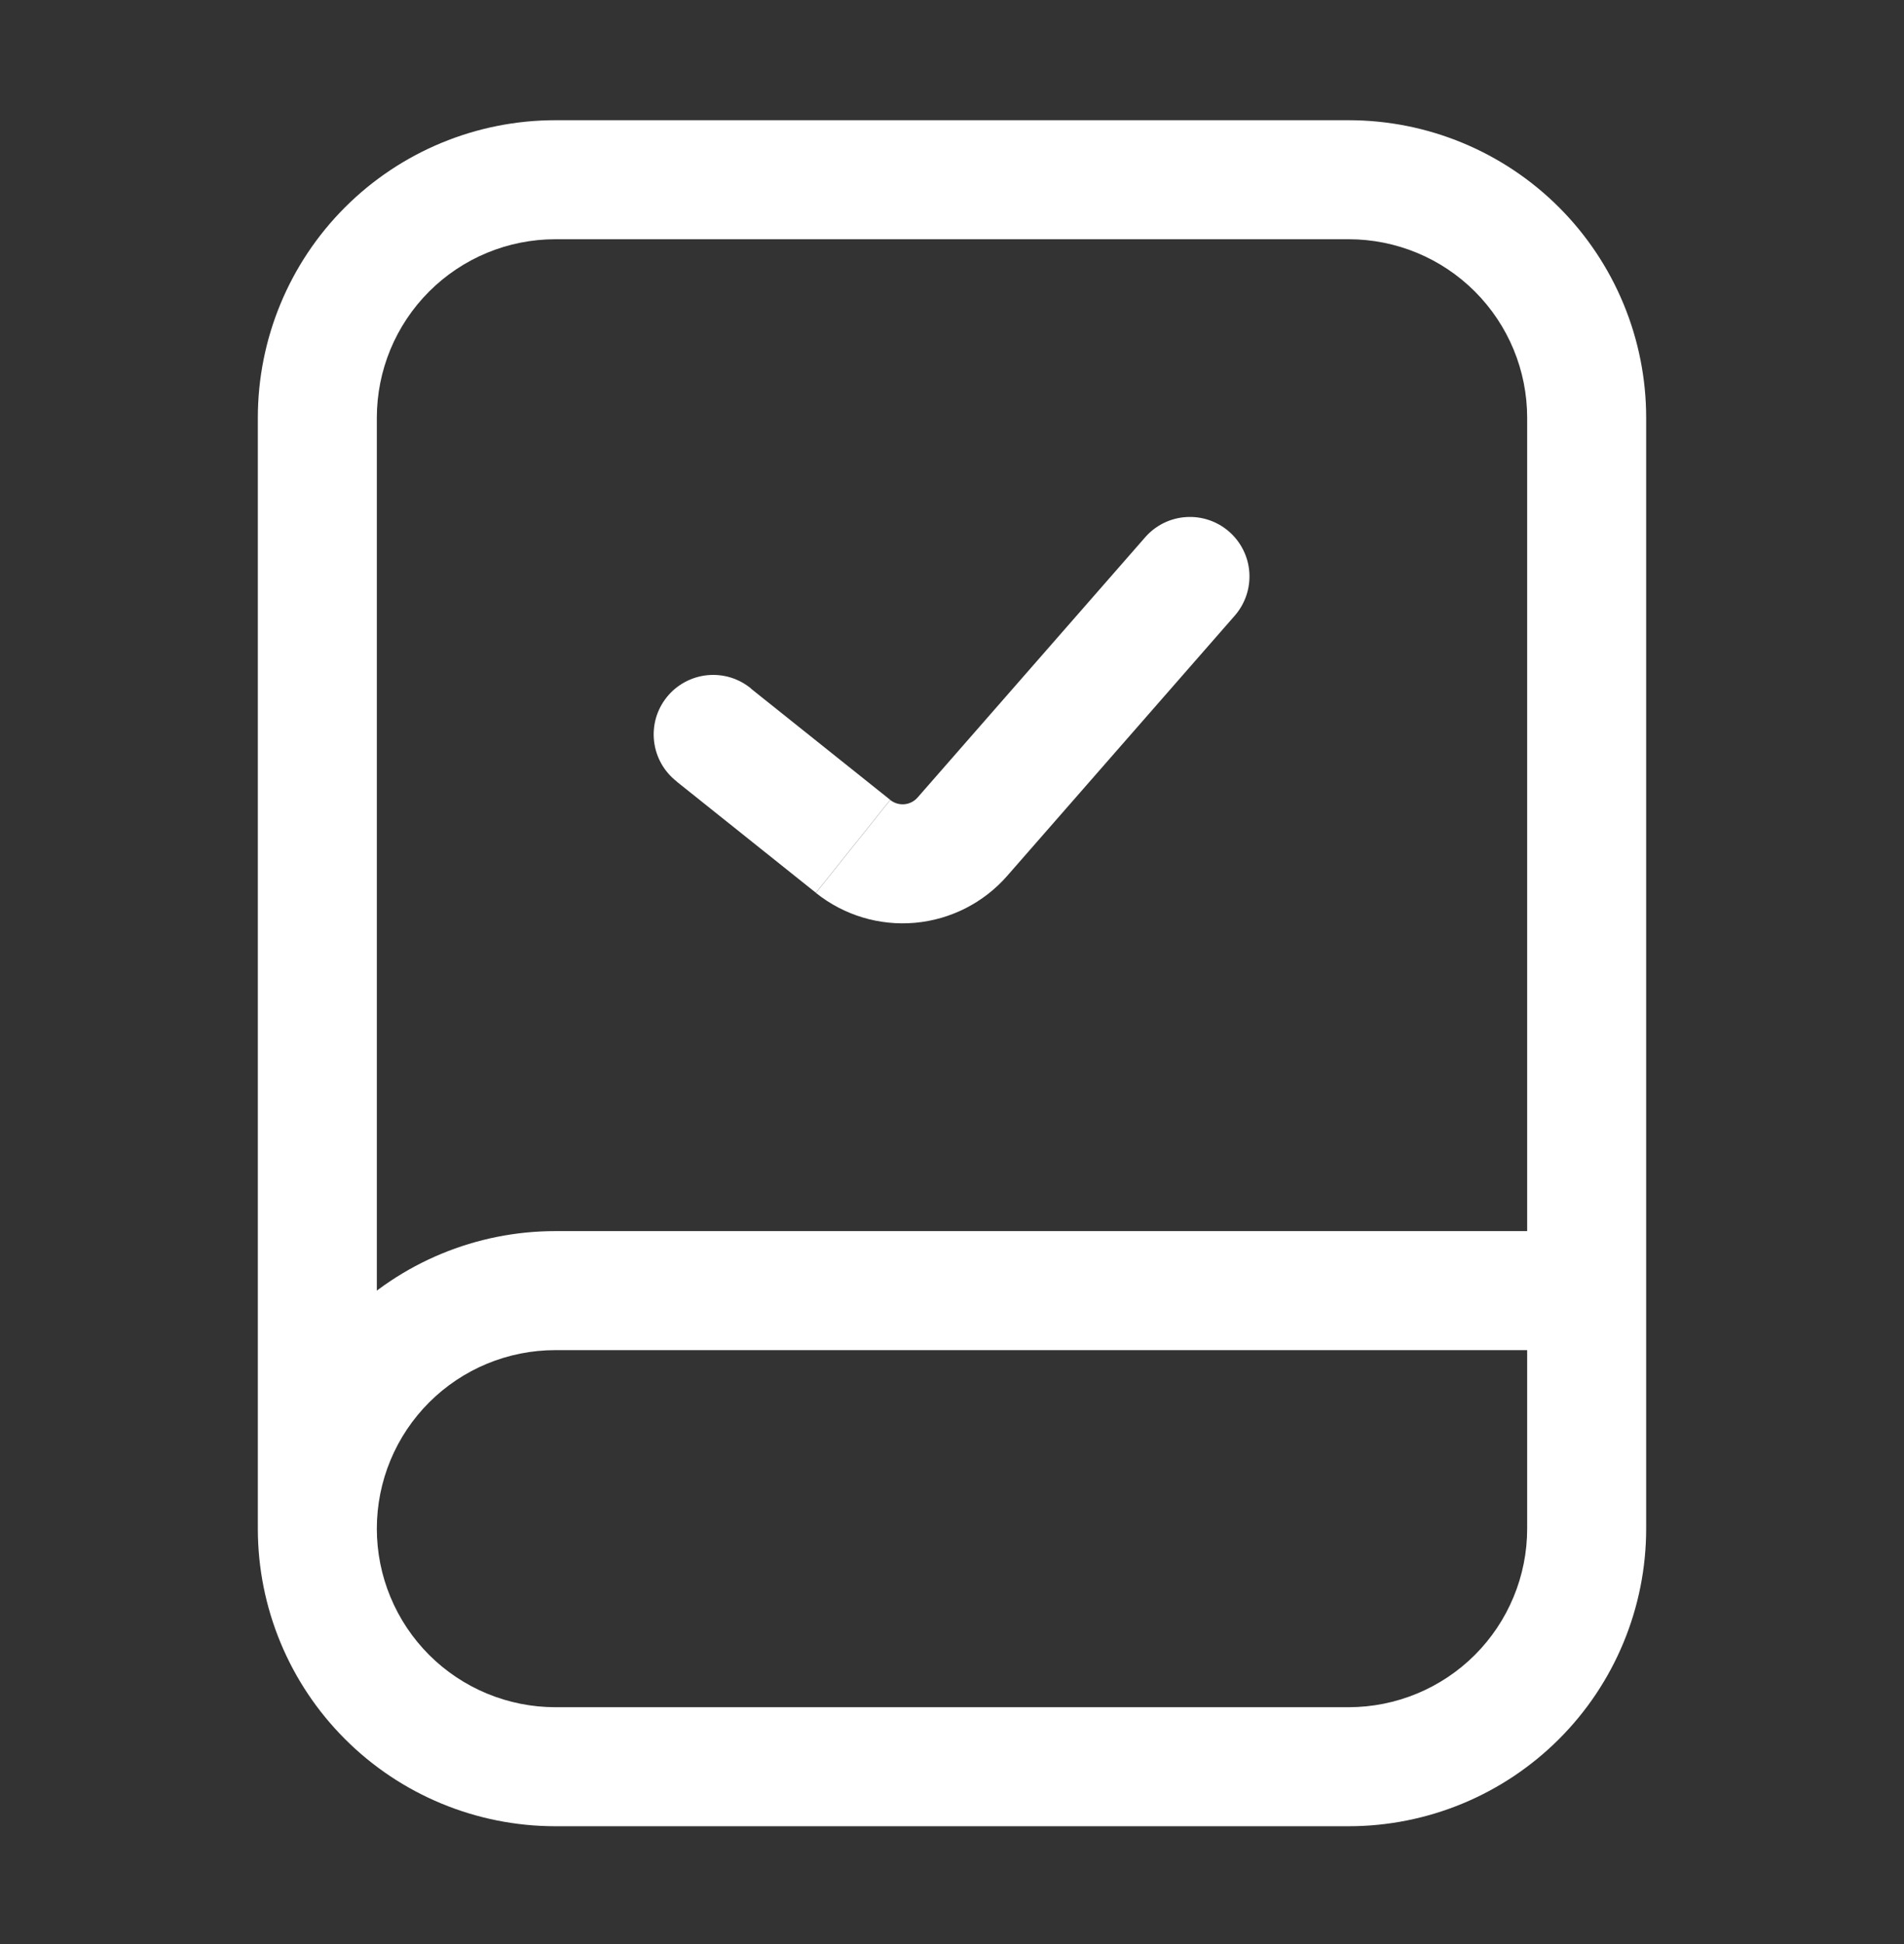 <?xml version="1.0" encoding="UTF-8"?> <svg xmlns="http://www.w3.org/2000/svg" width="48" height="49" viewBox="0 0 48 49" fill="none"><rect x="0" y="0" width="48" height="49" fill="#333333" stroke="none"/><g id=" book-check-1"><path id="Vector" d="M18.938 17.358C18.785 17.23 18.608 17.135 18.417 17.076C18.226 17.018 18.026 16.999 17.828 17.019C17.629 17.039 17.437 17.099 17.262 17.194C17.087 17.289 16.932 17.418 16.808 17.574C16.683 17.73 16.591 17.909 16.536 18.1C16.482 18.292 16.466 18.493 16.49 18.691C16.514 18.889 16.577 19.08 16.675 19.253C16.774 19.426 16.906 19.578 17.064 19.7L18.938 17.358ZM31.128 15.518C31.39 15.218 31.522 14.827 31.496 14.43C31.47 14.033 31.286 13.663 30.987 13.401C30.688 13.139 30.296 13.006 29.899 13.033C29.502 13.059 29.132 13.242 28.87 13.542L31.128 15.518ZM17.062 19.702L20.568 22.502L22.442 20.16L18.936 17.36L17.062 19.702ZM25.39 22.078L31.128 15.518L28.87 13.542L23.132 20.102L25.39 22.078ZM20.57 22.506C21.274 23.069 22.168 23.339 23.066 23.259C23.964 23.179 24.796 22.756 25.39 22.078L23.132 20.102C23.047 20.199 22.929 20.259 22.8 20.271C22.672 20.282 22.545 20.244 22.444 20.164L20.57 22.506ZM14 6.03H34V3.03H14V6.03ZM9.5 38.53V10.53H6.5V38.53H9.5ZM38.5 10.53V32.53H41.5V10.53H38.5ZM34 6.03C35.194 6.03 36.338 6.504 37.182 7.348C38.026 8.192 38.5 9.336 38.5 10.53H41.5C41.5 9.545 41.306 8.57 40.929 7.66C40.552 6.75 40 5.923 39.303 5.226C38.607 4.53 37.78 3.978 36.87 3.601C35.96 3.224 34.985 3.03 34 3.03V6.03ZM14 3.03C12.011 3.03 10.103 3.82 8.697 5.226C7.29 6.633 6.5 8.541 6.5 10.53H9.5C9.5 9.336 9.974 8.192 10.818 7.348C11.662 6.504 12.806 6.03 14 6.03V3.03ZM14 34.03H40V31.03H14V34.03ZM38.5 32.53V38.53H41.5V32.53H38.5ZM34 43.03H14V46.03H34V43.03ZM14 43.03C13.409 43.03 12.824 42.913 12.278 42.687C11.732 42.461 11.236 42.13 10.818 41.712C10.4 41.294 10.069 40.798 9.843 40.252C9.616 39.706 9.5 39.121 9.5 38.53H6.5C6.5 40.519 7.29 42.427 8.697 43.833C10.103 45.24 12.011 46.03 14 46.03V43.03ZM38.5 38.53C38.5 39.121 38.384 39.706 38.157 40.252C37.931 40.798 37.6 41.294 37.182 41.712C36.764 42.13 36.268 42.461 35.722 42.687C35.176 42.913 34.591 43.03 34 43.03V46.03C34.985 46.03 35.96 45.836 36.87 45.459C37.78 45.082 38.607 44.529 39.303 43.833C40 43.137 40.552 42.31 40.929 41.4C41.306 40.49 41.5 39.515 41.5 38.53H38.5ZM14 31.03C12.011 31.03 10.103 31.82 8.697 33.227C7.29 34.633 6.5 36.541 6.5 38.53H9.5C9.5 37.336 9.974 36.192 10.818 35.348C11.662 34.504 12.806 34.03 14 34.03V31.03Z" fill="white"></path></g></svg> 